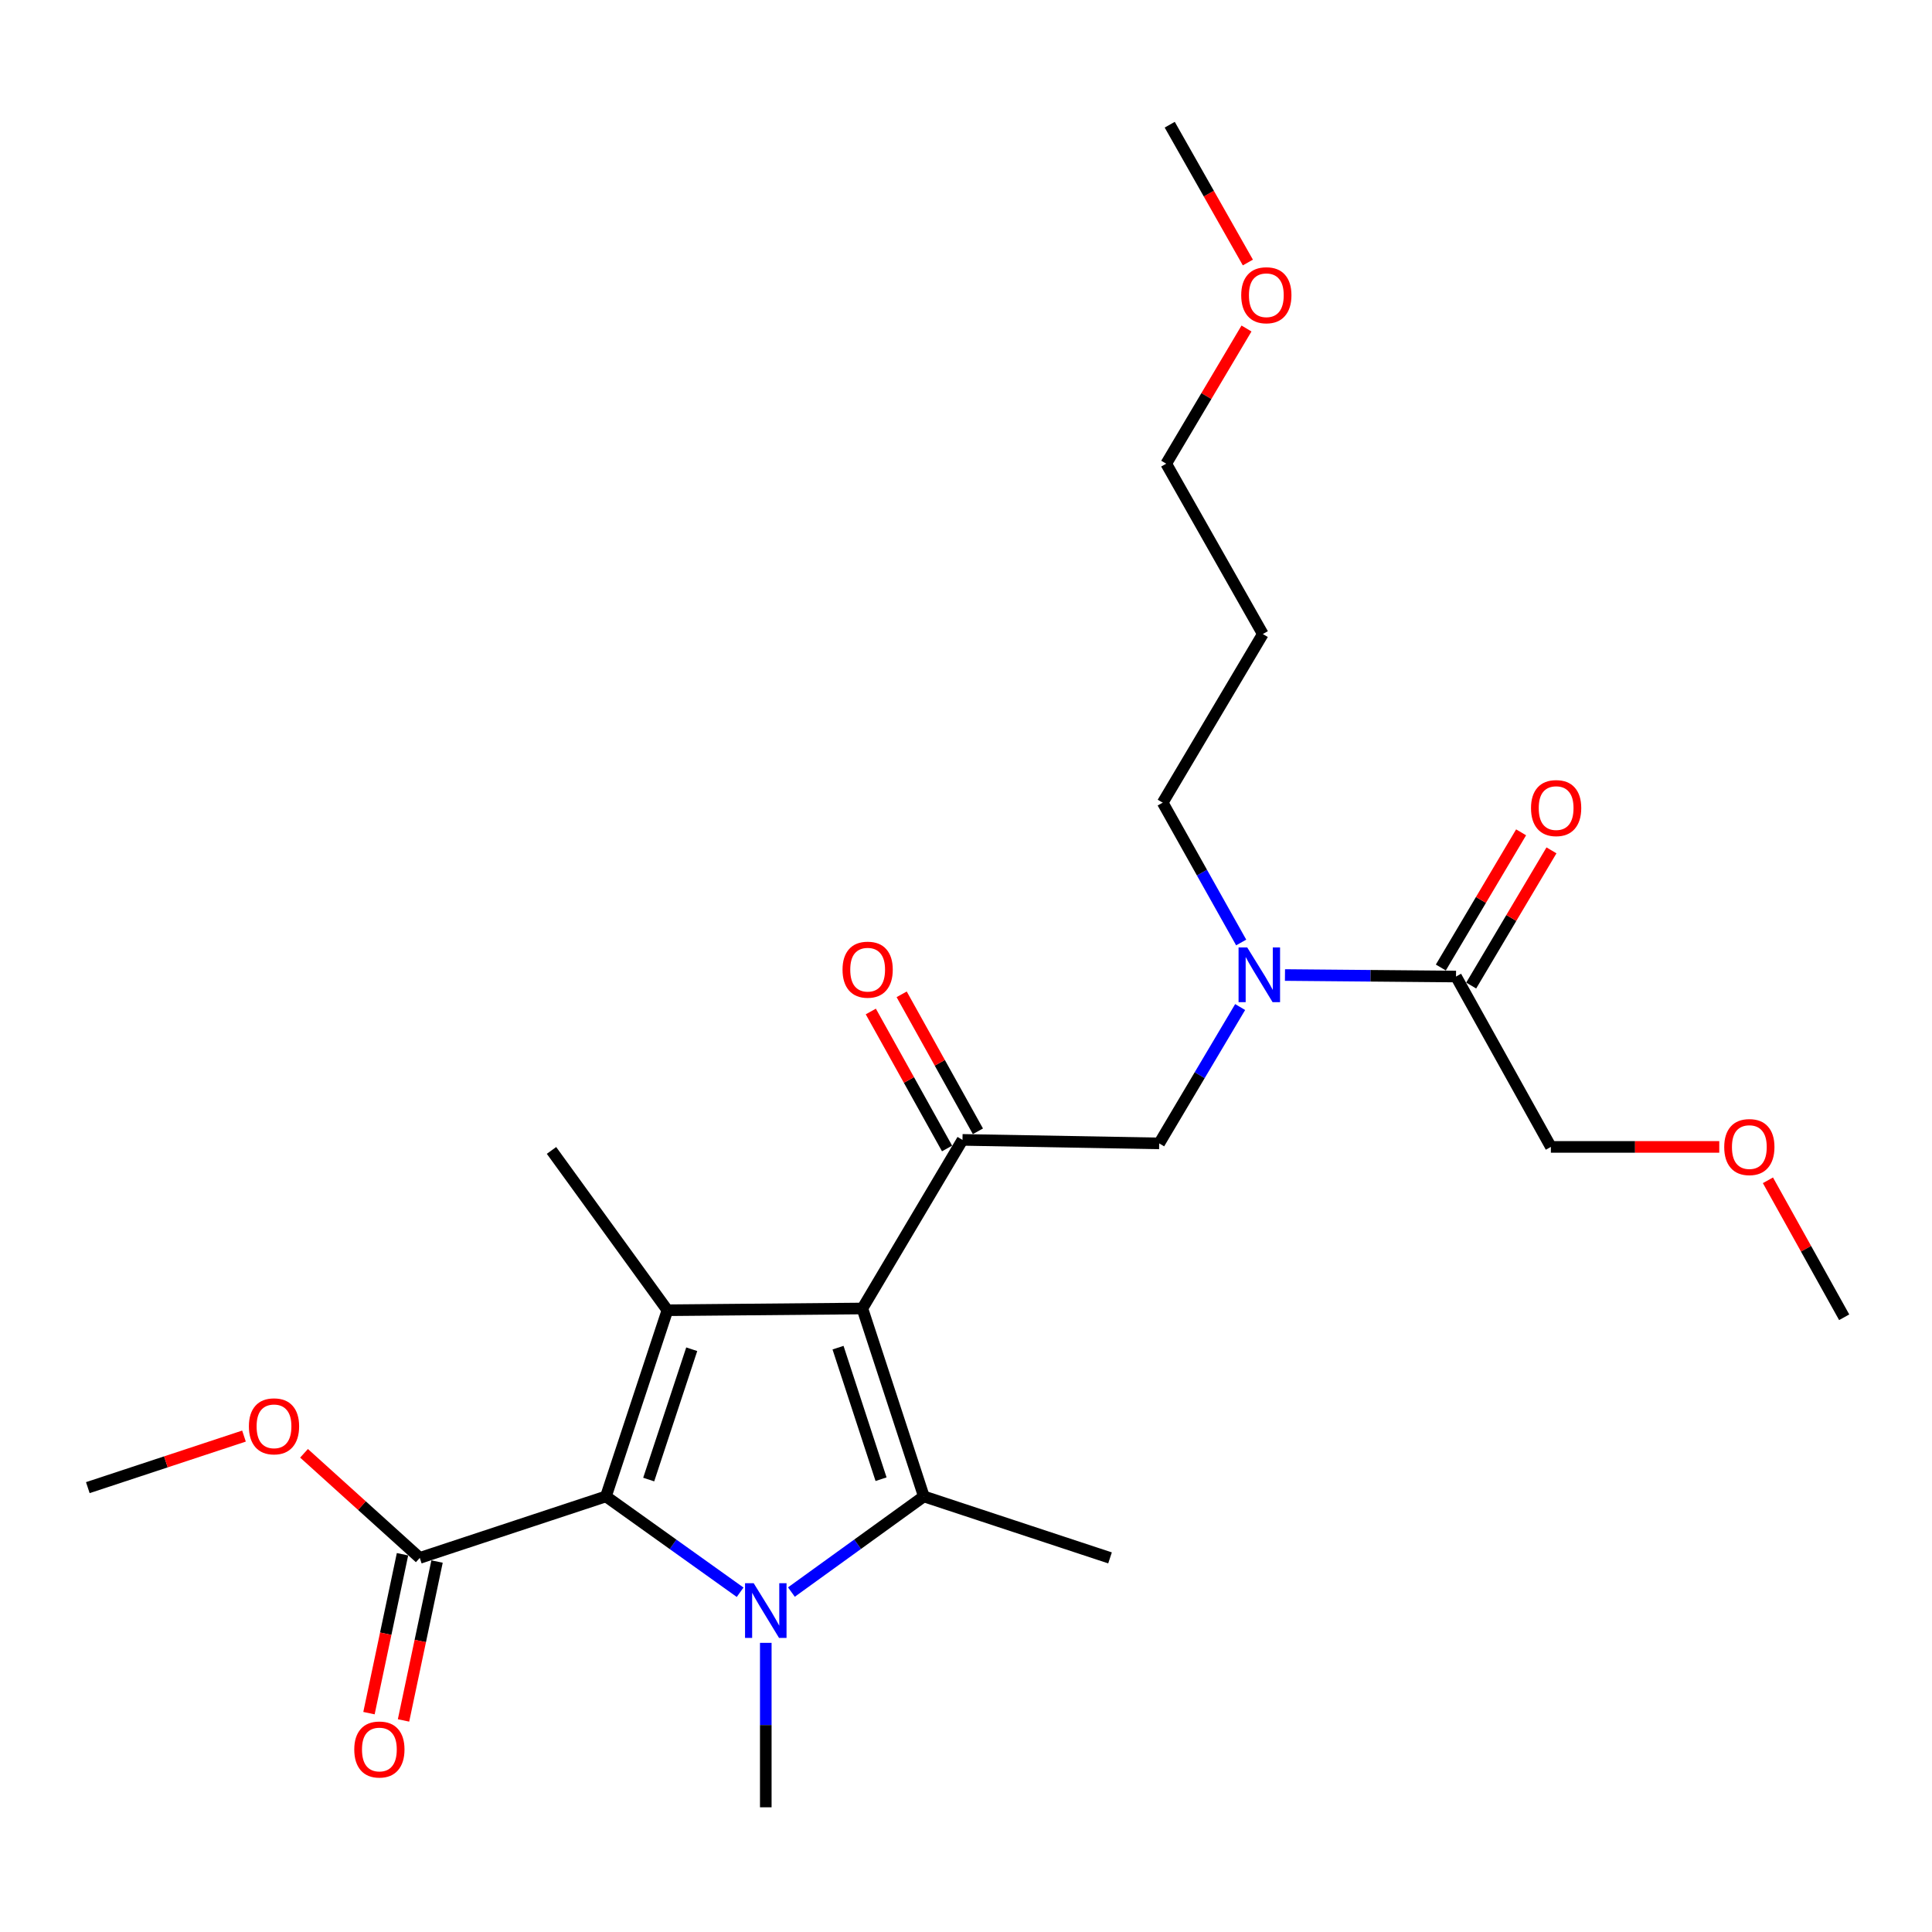<?xml version='1.0' encoding='iso-8859-1'?>
<svg version='1.1' baseProfile='full'
              xmlns='http://www.w3.org/2000/svg'
                      xmlns:rdkit='http://www.rdkit.org/xml'
                      xmlns:xlink='http://www.w3.org/1999/xlink'
                  xml:space='preserve'
width='1000px' height='1000px' viewBox='0 0 1000 1000'>
<!-- END OF HEADER -->
<rect style='opacity:1.0;fill:#FFFFFF;stroke:none' width='1000' height='1000' x='0' y='0'> </rect>
<path class='bond-0' d='M 642.435,487.835 L 622.124,451.648' style='fill:none;fill-rule:evenodd;stroke:#0000FF;stroke-width:6px;stroke-linecap:butt;stroke-linejoin:miter;stroke-opacity:1' />
<path class='bond-0' d='M 622.124,451.648 L 601.813,415.46' style='fill:none;fill-rule:evenodd;stroke:#000000;stroke-width:6px;stroke-linecap:butt;stroke-linejoin:miter;stroke-opacity:1' />
<path class='bond-1' d='M 641.902,521.247 L 620.949,556.534' style='fill:none;fill-rule:evenodd;stroke:#0000FF;stroke-width:6px;stroke-linecap:butt;stroke-linejoin:miter;stroke-opacity:1' />
<path class='bond-1' d='M 620.949,556.534 L 599.996,591.821' style='fill:none;fill-rule:evenodd;stroke:#000000;stroke-width:6px;stroke-linecap:butt;stroke-linejoin:miter;stroke-opacity:1' />
<path class='bond-2' d='M 665.102,504.667 L 709.366,505.06' style='fill:none;fill-rule:evenodd;stroke:#0000FF;stroke-width:6px;stroke-linecap:butt;stroke-linejoin:miter;stroke-opacity:1' />
<path class='bond-2' d='M 709.366,505.06 L 753.63,505.453' style='fill:none;fill-rule:evenodd;stroke:#000000;stroke-width:6px;stroke-linecap:butt;stroke-linejoin:miter;stroke-opacity:1' />
<path class='bond-3' d='M 802.729,593.639 L 846.309,593.639' style='fill:none;fill-rule:evenodd;stroke:#000000;stroke-width:6px;stroke-linecap:butt;stroke-linejoin:miter;stroke-opacity:1' />
<path class='bond-3' d='M 846.309,593.639 L 889.888,593.639' style='fill:none;fill-rule:evenodd;stroke:#FF0000;stroke-width:6px;stroke-linecap:butt;stroke-linejoin:miter;stroke-opacity:1' />
<path class='bond-4' d='M 802.729,593.639 L 753.63,505.453' style='fill:none;fill-rule:evenodd;stroke:#000000;stroke-width:6px;stroke-linecap:butt;stroke-linejoin:miter;stroke-opacity:1' />
<path class='bond-5' d='M 498.182,590.003 L 446.362,677.275' style='fill:none;fill-rule:evenodd;stroke:#000000;stroke-width:6px;stroke-linecap:butt;stroke-linejoin:miter;stroke-opacity:1' />
<path class='bond-6' d='M 506.168,585.558 L 486.434,550.107' style='fill:none;fill-rule:evenodd;stroke:#000000;stroke-width:6px;stroke-linecap:butt;stroke-linejoin:miter;stroke-opacity:1' />
<path class='bond-6' d='M 486.434,550.107 L 466.7,514.656' style='fill:none;fill-rule:evenodd;stroke:#FF0000;stroke-width:6px;stroke-linecap:butt;stroke-linejoin:miter;stroke-opacity:1' />
<path class='bond-6' d='M 490.197,594.448 L 470.463,558.997' style='fill:none;fill-rule:evenodd;stroke:#000000;stroke-width:6px;stroke-linecap:butt;stroke-linejoin:miter;stroke-opacity:1' />
<path class='bond-6' d='M 470.463,558.997 L 450.728,523.546' style='fill:none;fill-rule:evenodd;stroke:#FF0000;stroke-width:6px;stroke-linecap:butt;stroke-linejoin:miter;stroke-opacity:1' />
<path class='bond-7' d='M 498.182,590.003 L 599.996,591.821' style='fill:none;fill-rule:evenodd;stroke:#000000;stroke-width:6px;stroke-linecap:butt;stroke-linejoin:miter;stroke-opacity:1' />
<path class='bond-8' d='M 761.488,510.119 L 782.263,475.132' style='fill:none;fill-rule:evenodd;stroke:#000000;stroke-width:6px;stroke-linecap:butt;stroke-linejoin:miter;stroke-opacity:1' />
<path class='bond-8' d='M 782.263,475.132 L 803.038,440.145' style='fill:none;fill-rule:evenodd;stroke:#FF0000;stroke-width:6px;stroke-linecap:butt;stroke-linejoin:miter;stroke-opacity:1' />
<path class='bond-8' d='M 745.771,500.787 L 766.546,465.8' style='fill:none;fill-rule:evenodd;stroke:#000000;stroke-width:6px;stroke-linecap:butt;stroke-linejoin:miter;stroke-opacity:1' />
<path class='bond-8' d='M 766.546,465.8 L 787.321,430.813' style='fill:none;fill-rule:evenodd;stroke:#FF0000;stroke-width:6px;stroke-linecap:butt;stroke-linejoin:miter;stroke-opacity:1' />
<path class='bond-9' d='M 915.078,610.922 L 934.812,646.368' style='fill:none;fill-rule:evenodd;stroke:#FF0000;stroke-width:6px;stroke-linecap:butt;stroke-linejoin:miter;stroke-opacity:1' />
<path class='bond-9' d='M 934.812,646.368 L 954.545,681.814' style='fill:none;fill-rule:evenodd;stroke:#000000;stroke-width:6px;stroke-linecap:butt;stroke-linejoin:miter;stroke-opacity:1' />
<path class='bond-10' d='M 653.634,328.178 L 601.813,415.46' style='fill:none;fill-rule:evenodd;stroke:#000000;stroke-width:6px;stroke-linecap:butt;stroke-linejoin:miter;stroke-opacity:1' />
<path class='bond-11' d='M 653.634,328.178 L 603.631,240.003' style='fill:none;fill-rule:evenodd;stroke:#000000;stroke-width:6px;stroke-linecap:butt;stroke-linejoin:miter;stroke-opacity:1' />
<path class='bond-12' d='M 645.181,170.029 L 624.406,205.016' style='fill:none;fill-rule:evenodd;stroke:#FF0000;stroke-width:6px;stroke-linecap:butt;stroke-linejoin:miter;stroke-opacity:1' />
<path class='bond-12' d='M 624.406,205.016 L 603.631,240.003' style='fill:none;fill-rule:evenodd;stroke:#000000;stroke-width:6px;stroke-linecap:butt;stroke-linejoin:miter;stroke-opacity:1' />
<path class='bond-13' d='M 645.895,135.877 L 625.672,100.211' style='fill:none;fill-rule:evenodd;stroke:#FF0000;stroke-width:6px;stroke-linecap:butt;stroke-linejoin:miter;stroke-opacity:1' />
<path class='bond-13' d='M 625.672,100.211 L 605.449,64.546' style='fill:none;fill-rule:evenodd;stroke:#000000;stroke-width:6px;stroke-linecap:butt;stroke-linejoin:miter;stroke-opacity:1' />
<path class='bond-14' d='M 409.632,824.05 L 443.904,799.295' style='fill:none;fill-rule:evenodd;stroke:#0000FF;stroke-width:6px;stroke-linecap:butt;stroke-linejoin:miter;stroke-opacity:1' />
<path class='bond-14' d='M 443.904,799.295 L 478.177,774.539' style='fill:none;fill-rule:evenodd;stroke:#000000;stroke-width:6px;stroke-linecap:butt;stroke-linejoin:miter;stroke-opacity:1' />
<path class='bond-15' d='M 383.087,824.144 L 348.362,799.341' style='fill:none;fill-rule:evenodd;stroke:#0000FF;stroke-width:6px;stroke-linecap:butt;stroke-linejoin:miter;stroke-opacity:1' />
<path class='bond-15' d='M 348.362,799.341 L 313.636,774.539' style='fill:none;fill-rule:evenodd;stroke:#000000;stroke-width:6px;stroke-linecap:butt;stroke-linejoin:miter;stroke-opacity:1' />
<path class='bond-16' d='M 396.369,850.336 L 396.369,892.895' style='fill:none;fill-rule:evenodd;stroke:#0000FF;stroke-width:6px;stroke-linecap:butt;stroke-linejoin:miter;stroke-opacity:1' />
<path class='bond-16' d='M 396.369,892.895 L 396.369,935.454' style='fill:none;fill-rule:evenodd;stroke:#000000;stroke-width:6px;stroke-linecap:butt;stroke-linejoin:miter;stroke-opacity:1' />
<path class='bond-17' d='M 478.177,774.539 L 574.547,806.365' style='fill:none;fill-rule:evenodd;stroke:#000000;stroke-width:6px;stroke-linecap:butt;stroke-linejoin:miter;stroke-opacity:1' />
<path class='bond-18' d='M 478.177,774.539 L 446.362,677.275' style='fill:none;fill-rule:evenodd;stroke:#000000;stroke-width:6px;stroke-linecap:butt;stroke-linejoin:miter;stroke-opacity:1' />
<path class='bond-18' d='M 456.032,765.632 L 433.761,697.547' style='fill:none;fill-rule:evenodd;stroke:#000000;stroke-width:6px;stroke-linecap:butt;stroke-linejoin:miter;stroke-opacity:1' />
<path class='bond-19' d='M 446.362,677.275 L 345.452,678.179' style='fill:none;fill-rule:evenodd;stroke:#000000;stroke-width:6px;stroke-linecap:butt;stroke-linejoin:miter;stroke-opacity:1' />
<path class='bond-20' d='M 345.452,678.179 L 285.456,595.456' style='fill:none;fill-rule:evenodd;stroke:#000000;stroke-width:6px;stroke-linecap:butt;stroke-linejoin:miter;stroke-opacity:1' />
<path class='bond-21' d='M 345.452,678.179 L 313.636,774.539' style='fill:none;fill-rule:evenodd;stroke:#000000;stroke-width:6px;stroke-linecap:butt;stroke-linejoin:miter;stroke-opacity:1' />
<path class='bond-21' d='M 358.037,698.364 L 335.766,765.816' style='fill:none;fill-rule:evenodd;stroke:#000000;stroke-width:6px;stroke-linecap:butt;stroke-linejoin:miter;stroke-opacity:1' />
<path class='bond-22' d='M 313.636,774.539 L 217.276,806.365' style='fill:none;fill-rule:evenodd;stroke:#000000;stroke-width:6px;stroke-linecap:butt;stroke-linejoin:miter;stroke-opacity:1' />
<path class='bond-23' d='M 45.455,770 L 85.871,756.657' style='fill:none;fill-rule:evenodd;stroke:#000000;stroke-width:6px;stroke-linecap:butt;stroke-linejoin:miter;stroke-opacity:1' />
<path class='bond-23' d='M 85.871,756.657 L 126.288,743.314' style='fill:none;fill-rule:evenodd;stroke:#FF0000;stroke-width:6px;stroke-linecap:butt;stroke-linejoin:miter;stroke-opacity:1' />
<path class='bond-24' d='M 217.276,806.365 L 187.322,779.297' style='fill:none;fill-rule:evenodd;stroke:#000000;stroke-width:6px;stroke-linecap:butt;stroke-linejoin:miter;stroke-opacity:1' />
<path class='bond-24' d='M 187.322,779.297 L 157.367,752.229' style='fill:none;fill-rule:evenodd;stroke:#FF0000;stroke-width:6px;stroke-linecap:butt;stroke-linejoin:miter;stroke-opacity:1' />
<path class='bond-25' d='M 208.334,804.478 L 199.657,845.598' style='fill:none;fill-rule:evenodd;stroke:#000000;stroke-width:6px;stroke-linecap:butt;stroke-linejoin:miter;stroke-opacity:1' />
<path class='bond-25' d='M 199.657,845.598 L 190.98,886.718' style='fill:none;fill-rule:evenodd;stroke:#FF0000;stroke-width:6px;stroke-linecap:butt;stroke-linejoin:miter;stroke-opacity:1' />
<path class='bond-25' d='M 226.219,808.251 L 217.542,849.371' style='fill:none;fill-rule:evenodd;stroke:#000000;stroke-width:6px;stroke-linecap:butt;stroke-linejoin:miter;stroke-opacity:1' />
<path class='bond-25' d='M 217.542,849.371 L 208.866,890.492' style='fill:none;fill-rule:evenodd;stroke:#FF0000;stroke-width:6px;stroke-linecap:butt;stroke-linejoin:miter;stroke-opacity:1' />
<path  class='atom-0' d='M 645.556 490.389
L 654.836 505.389
Q 655.756 506.869, 657.236 509.549
Q 658.716 512.229, 658.796 512.389
L 658.796 490.389
L 662.556 490.389
L 662.556 518.709
L 658.676 518.709
L 648.716 502.309
Q 647.556 500.389, 646.316 498.189
Q 645.116 495.989, 644.756 495.309
L 644.756 518.709
L 641.076 518.709
L 641.076 490.389
L 645.556 490.389
' fill='#0000FF'/>
<path  class='atom-3' d='M 436.093 501.898
Q 436.093 495.098, 439.453 491.298
Q 442.813 487.498, 449.093 487.498
Q 455.373 487.498, 458.733 491.298
Q 462.093 495.098, 462.093 501.898
Q 462.093 508.778, 458.693 512.698
Q 455.293 516.578, 449.093 516.578
Q 442.853 516.578, 439.453 512.698
Q 436.093 508.818, 436.093 501.898
M 449.093 513.378
Q 453.413 513.378, 455.733 510.498
Q 458.093 507.578, 458.093 501.898
Q 458.093 496.338, 455.733 493.538
Q 453.413 490.698, 449.093 490.698
Q 444.773 490.698, 442.413 493.498
Q 440.093 496.298, 440.093 501.898
Q 440.093 507.618, 442.413 510.498
Q 444.773 513.378, 449.093 513.378
' fill='#FF0000'/>
<path  class='atom-6' d='M 792.451 418.262
Q 792.451 411.462, 795.811 407.662
Q 799.171 403.862, 805.451 403.862
Q 811.731 403.862, 815.091 407.662
Q 818.451 411.462, 818.451 418.262
Q 818.451 425.142, 815.051 429.062
Q 811.651 432.942, 805.451 432.942
Q 799.211 432.942, 795.811 429.062
Q 792.451 425.182, 792.451 418.262
M 805.451 429.742
Q 809.771 429.742, 812.091 426.862
Q 814.451 423.942, 814.451 418.262
Q 814.451 412.702, 812.091 409.902
Q 809.771 407.062, 805.451 407.062
Q 801.131 407.062, 798.771 409.862
Q 796.451 412.662, 796.451 418.262
Q 796.451 423.982, 798.771 426.862
Q 801.131 429.742, 805.451 429.742
' fill='#FF0000'/>
<path  class='atom-7' d='M 892.456 593.719
Q 892.456 586.919, 895.816 583.119
Q 899.176 579.319, 905.456 579.319
Q 911.736 579.319, 915.096 583.119
Q 918.456 586.919, 918.456 593.719
Q 918.456 600.599, 915.056 604.519
Q 911.656 608.399, 905.456 608.399
Q 899.216 608.399, 895.816 604.519
Q 892.456 600.639, 892.456 593.719
M 905.456 605.199
Q 909.776 605.199, 912.096 602.319
Q 914.456 599.399, 914.456 593.719
Q 914.456 588.159, 912.096 585.359
Q 909.776 582.519, 905.456 582.519
Q 901.136 582.519, 898.776 585.319
Q 896.456 588.119, 896.456 593.719
Q 896.456 599.439, 898.776 602.319
Q 901.136 605.199, 905.456 605.199
' fill='#FF0000'/>
<path  class='atom-10' d='M 642.452 152.811
Q 642.452 146.011, 645.812 142.211
Q 649.172 138.411, 655.452 138.411
Q 661.732 138.411, 665.092 142.211
Q 668.452 146.011, 668.452 152.811
Q 668.452 159.691, 665.052 163.611
Q 661.652 167.491, 655.452 167.491
Q 649.212 167.491, 645.812 163.611
Q 642.452 159.731, 642.452 152.811
M 655.452 164.291
Q 659.772 164.291, 662.092 161.411
Q 664.452 158.491, 664.452 152.811
Q 664.452 147.251, 662.092 144.451
Q 659.772 141.611, 655.452 141.611
Q 651.132 141.611, 648.772 144.411
Q 646.452 147.211, 646.452 152.811
Q 646.452 158.531, 648.772 161.411
Q 651.132 164.291, 655.452 164.291
' fill='#FF0000'/>
<path  class='atom-11' d='M 390.109 819.471
L 399.389 834.471
Q 400.309 835.951, 401.789 838.631
Q 403.269 841.311, 403.349 841.471
L 403.349 819.471
L 407.109 819.471
L 407.109 847.791
L 403.229 847.791
L 393.269 831.391
Q 392.109 829.471, 390.869 827.271
Q 389.669 825.071, 389.309 824.391
L 389.309 847.791
L 385.629 847.791
L 385.629 819.471
L 390.109 819.471
' fill='#0000FF'/>
<path  class='atom-19' d='M 128.825 738.264
Q 128.825 731.464, 132.185 727.664
Q 135.545 723.864, 141.825 723.864
Q 148.105 723.864, 151.465 727.664
Q 154.825 731.464, 154.825 738.264
Q 154.825 745.144, 151.425 749.064
Q 148.025 752.944, 141.825 752.944
Q 135.585 752.944, 132.185 749.064
Q 128.825 745.184, 128.825 738.264
M 141.825 749.744
Q 146.145 749.744, 148.465 746.864
Q 150.825 743.944, 150.825 738.264
Q 150.825 732.704, 148.465 729.904
Q 146.145 727.064, 141.825 727.064
Q 137.505 727.064, 135.145 729.864
Q 132.825 732.664, 132.825 738.264
Q 132.825 743.984, 135.145 746.864
Q 137.505 749.744, 141.825 749.744
' fill='#FF0000'/>
<path  class='atom-20' d='M 183.367 905.536
Q 183.367 898.736, 186.727 894.936
Q 190.087 891.136, 196.367 891.136
Q 202.647 891.136, 206.007 894.936
Q 209.367 898.736, 209.367 905.536
Q 209.367 912.416, 205.967 916.336
Q 202.567 920.216, 196.367 920.216
Q 190.127 920.216, 186.727 916.336
Q 183.367 912.456, 183.367 905.536
M 196.367 917.016
Q 200.687 917.016, 203.007 914.136
Q 205.367 911.216, 205.367 905.536
Q 205.367 899.976, 203.007 897.176
Q 200.687 894.336, 196.367 894.336
Q 192.047 894.336, 189.687 897.136
Q 187.367 899.936, 187.367 905.536
Q 187.367 911.256, 189.687 914.136
Q 192.047 917.016, 196.367 917.016
' fill='#FF0000'/>
</svg>
